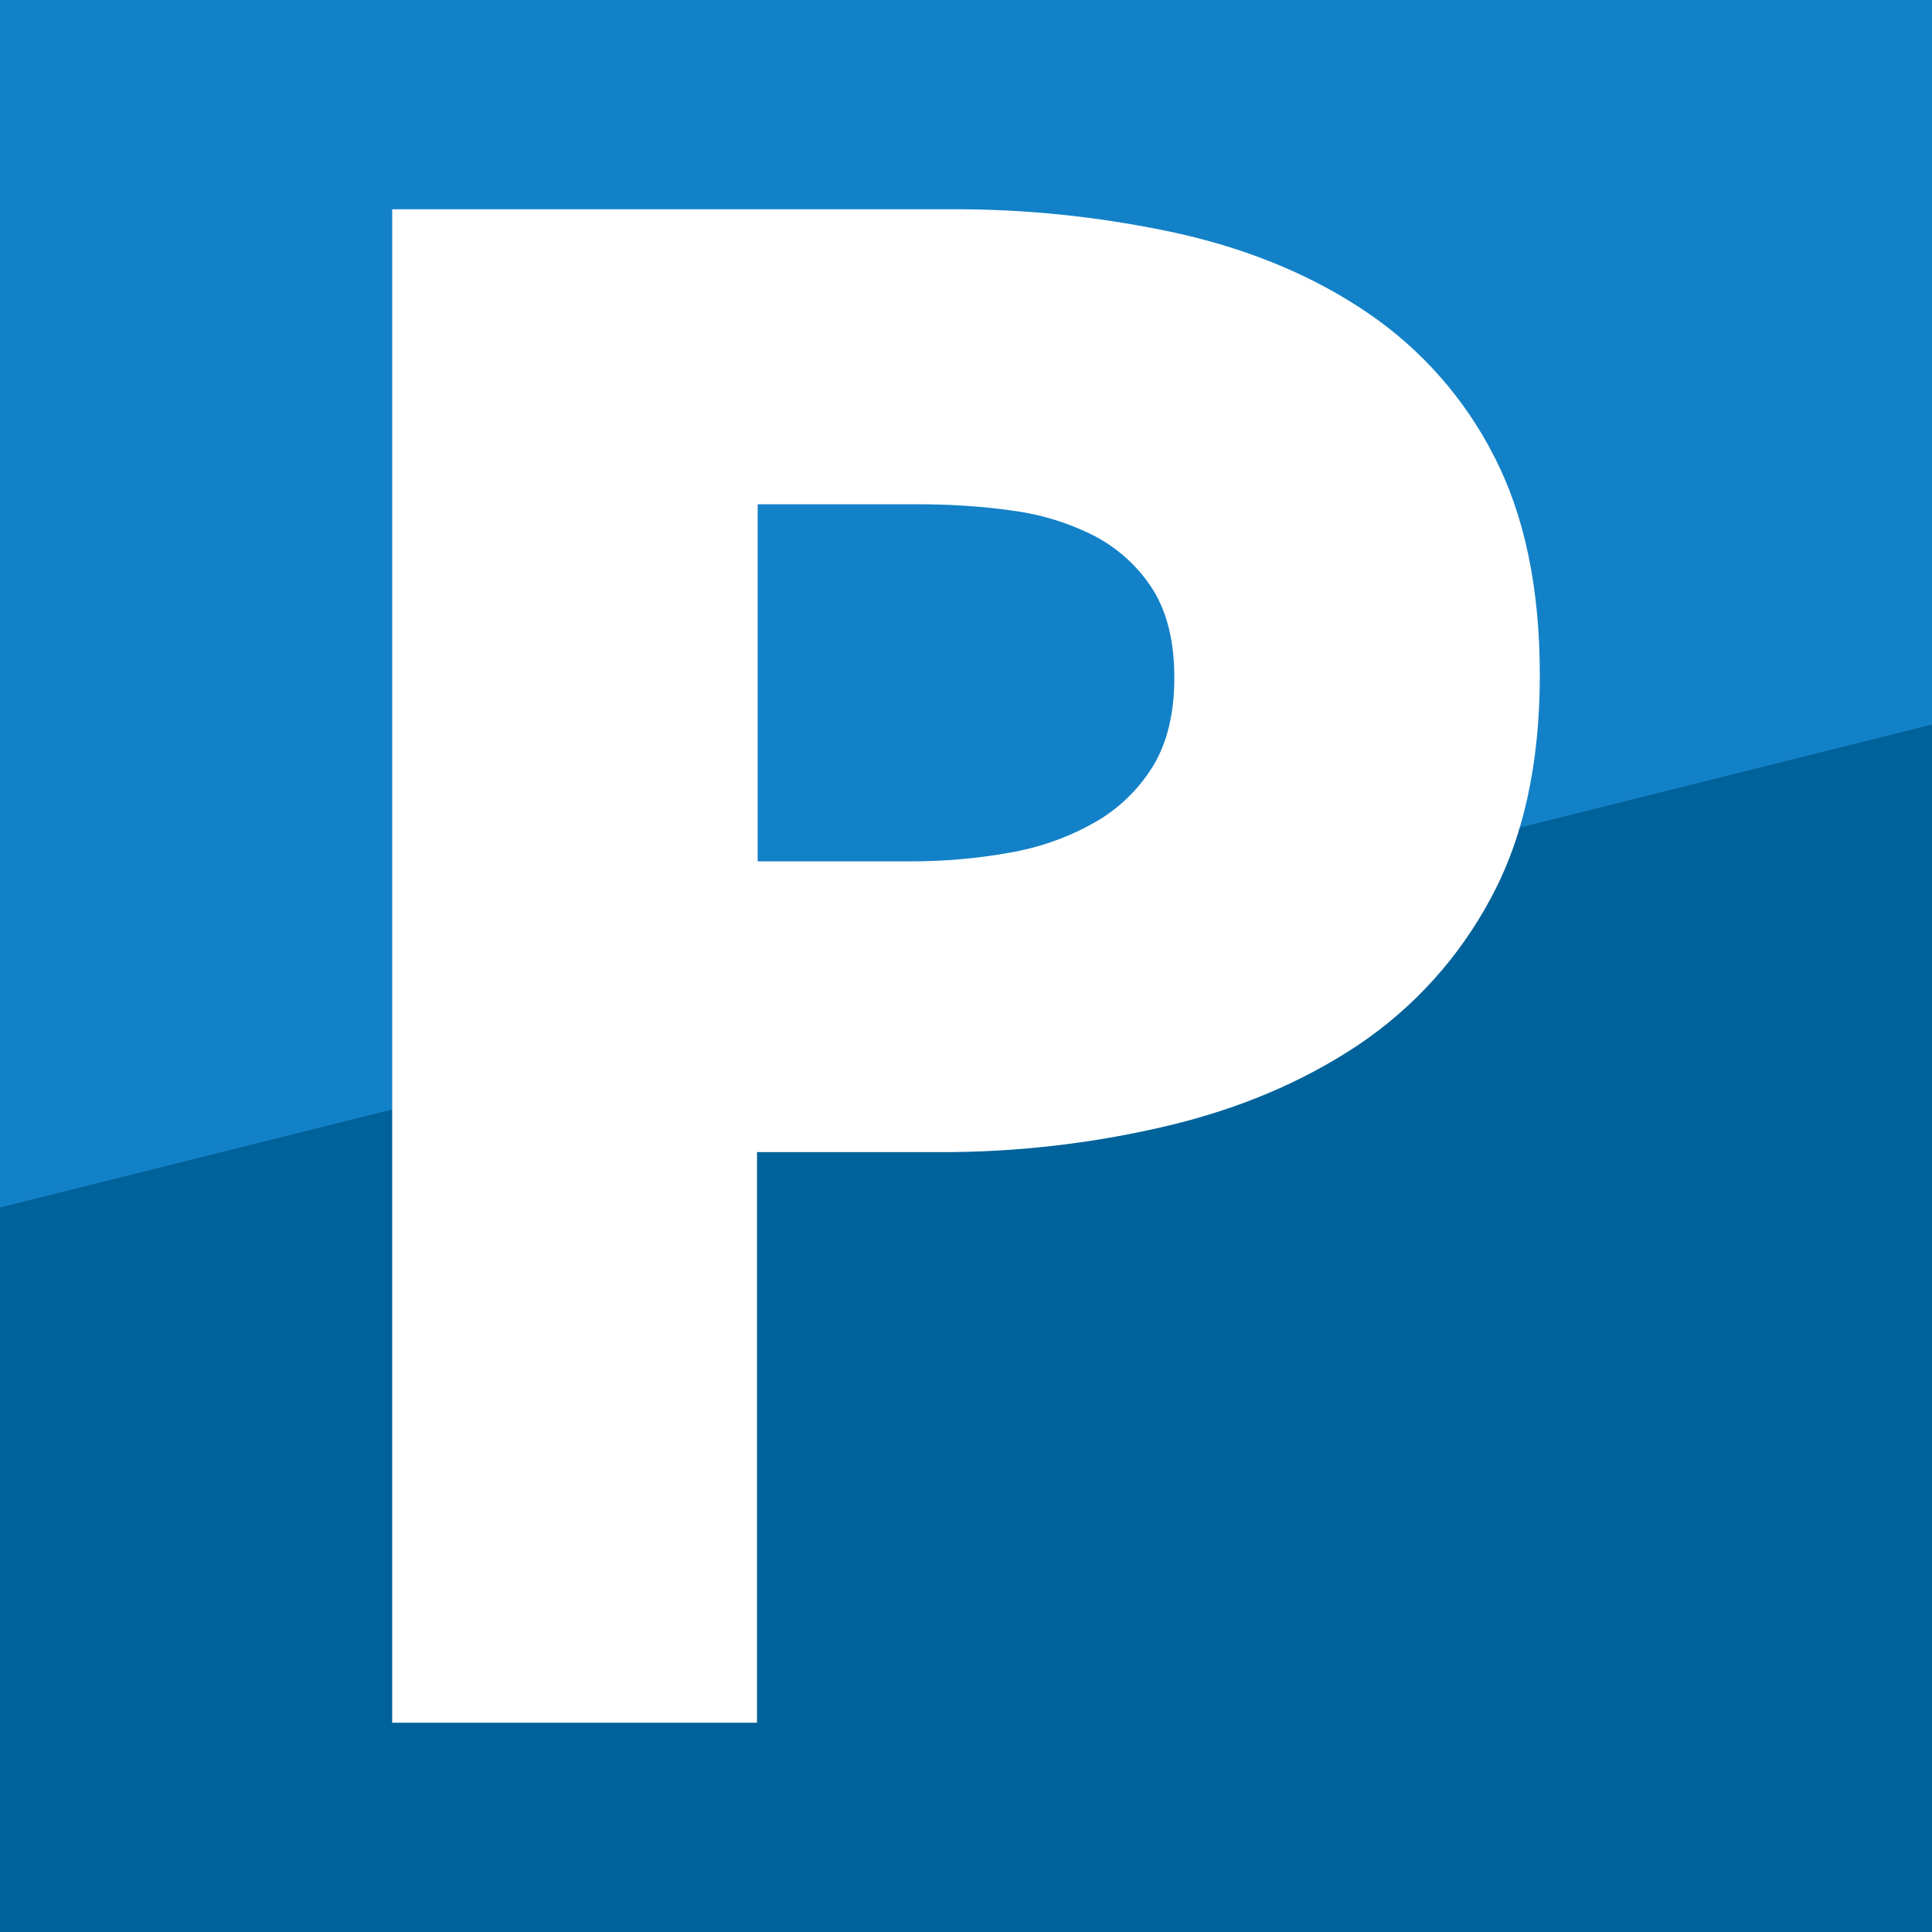 <?xml version="1.0" encoding="utf-8"?>
<!-- Generator: Adobe Illustrator 23.0.1, SVG Export Plug-In . SVG Version: 6.00 Build 0)  -->
<svg version="1.1" id="Layer_1" xmlns="http://www.w3.org/2000/svg" xmlns:xlink="http://www.w3.org/1999/xlink" x="0px" y="0px"
	 viewBox="0 0 600 600" style="enable-background:new 0 0 600 600;" xml:space="preserve">
<g>
	<g id="Layer_1-2">
		<rect class="st0" width="600" height="600" style="fill:#1381C8;"/>
		<polygon class="st1" points="600,600 0,600 0,375 600,225" style="fill:#00629A;"/>
		<path style="fill:#FFFFFF;" class="st2" d="M478.2,209.7c0,27.5-5.1,50.6-15.3,69.4c-9.8,18.3-23.9,33.9-41.2,45.5c-17.3,11.5-37.2,19.9-59.8,25.2
			c-23.1,5.4-46.7,8.1-70.4,8h-56.4V535H121.8V65h172.6c24.2-0.2,48.4,2.4,72,7.6c22.4,5.1,41.8,13.3,58.4,24.6
			c16.6,11.3,30.1,26.6,39.2,44.5C473.5,160.1,478.2,182.7,478.2,209.7z M364.7,210.4c0-11-2.2-20.1-6.6-27.2
			c-4.4-7-10.6-12.7-17.9-16.6c-8-4.1-16.6-6.8-25.6-8c-9.8-1.4-19.7-2-29.5-2h-49.8v110.9h47.8c10.2,0,20.5-0.9,30.5-2.7
			c9.2-1.6,18.1-4.7,26.2-9.3c7.5-4.2,13.8-10.3,18.3-17.6C362.5,230.6,364.7,221.5,364.7,210.4z"/>
	</g>
</g>
</svg>
